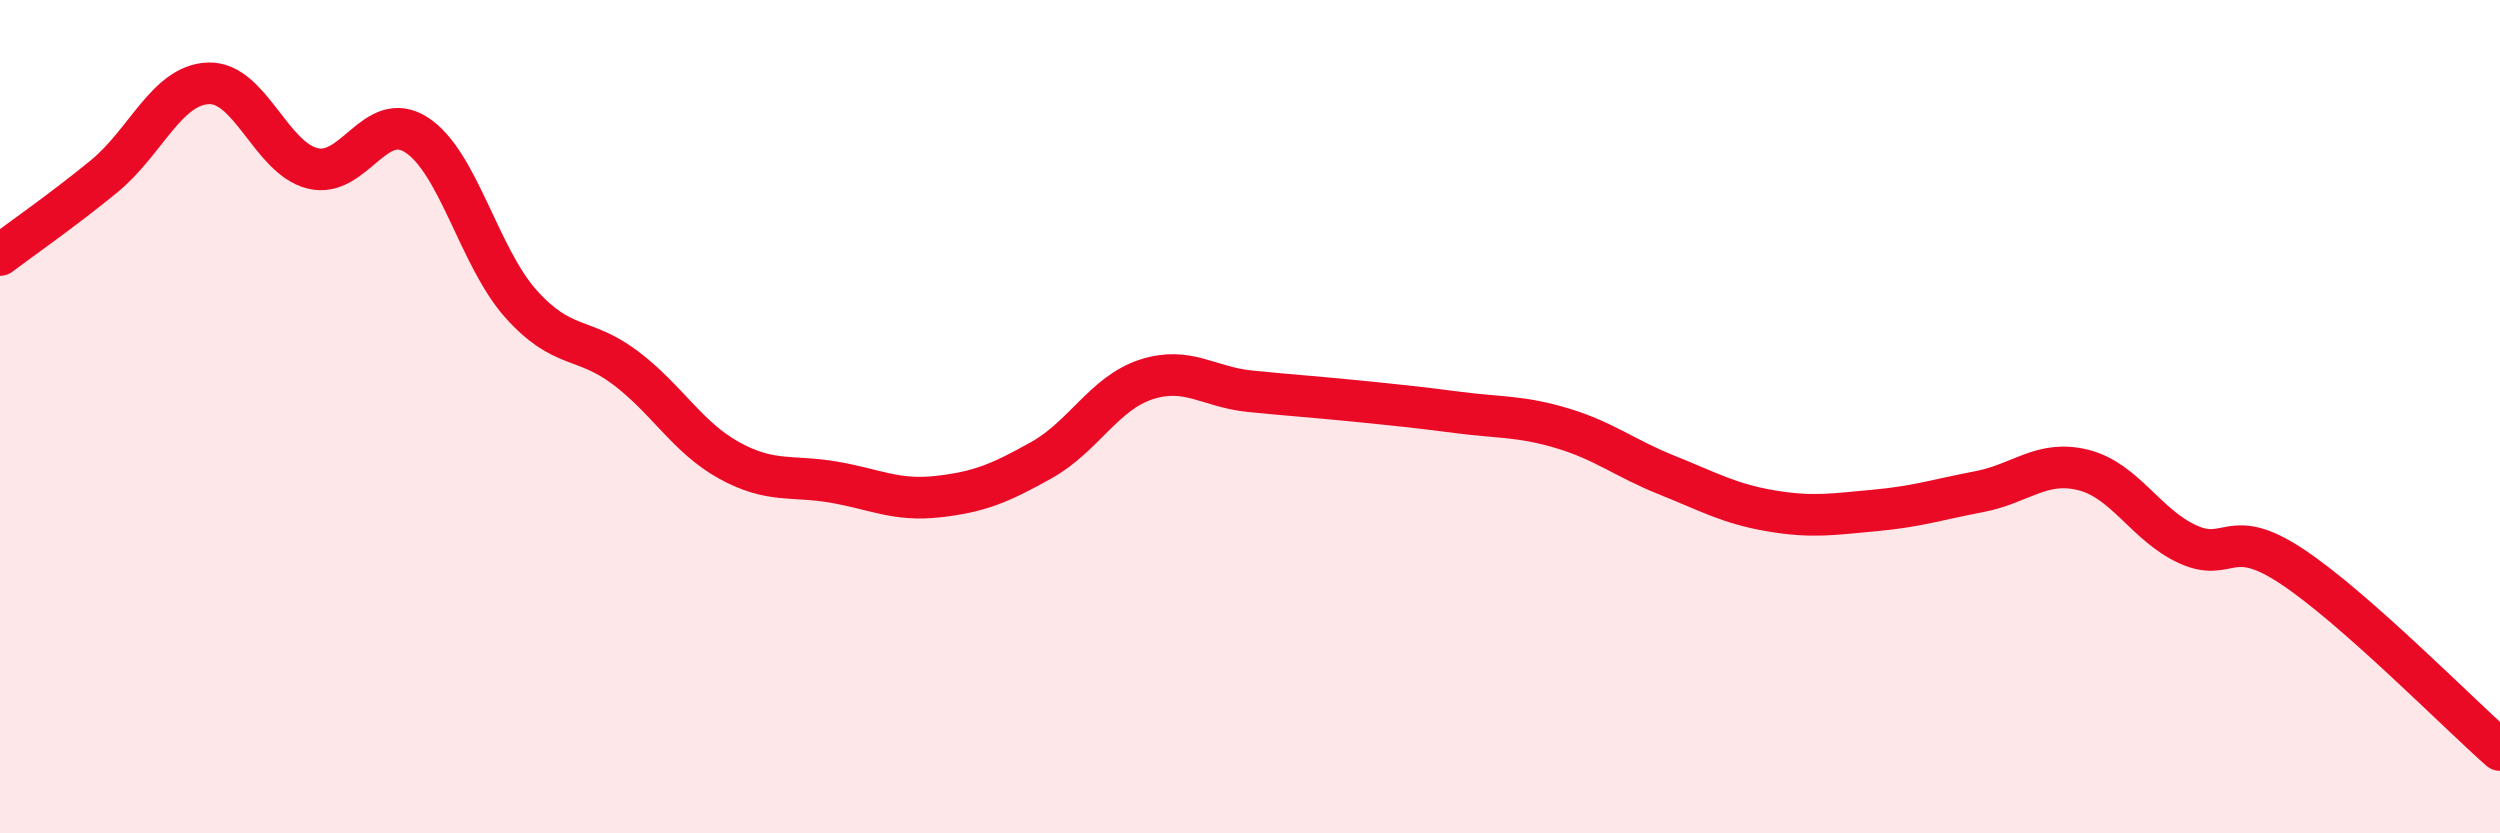 
    <svg width="60" height="20" viewBox="0 0 60 20" xmlns="http://www.w3.org/2000/svg">
      <path
        d="M 0,6.12 C 0.5,5.74 1.5,5.05 2.5,4.23 C 3.5,3.41 4,2.04 5,2 C 6,1.96 6.5,3.79 7.5,4.04 C 8.5,4.29 9,2.59 10,3.24 C 11,3.89 11.5,6.17 12.5,7.29 C 13.5,8.41 14,8.07 15,8.82 C 16,9.57 16.5,10.5 17.5,11.05 C 18.5,11.6 19,11.4 20,11.57 C 21,11.74 21.5,12.03 22.5,11.92 C 23.5,11.81 24,11.6 25,11.04 C 26,10.48 26.5,9.44 27.5,9.11 C 28.5,8.78 29,9.29 30,9.39 C 31,9.49 31.5,9.52 32.5,9.62 C 33.5,9.72 34,9.77 35,9.9 C 36,10.03 36.5,9.98 37.5,10.28 C 38.5,10.58 39,11 40,11.4 C 41,11.8 41.5,12.09 42.5,12.26 C 43.5,12.43 44,12.34 45,12.25 C 46,12.16 46.5,11.99 47.5,11.8 C 48.5,11.61 49,11.03 50,11.28 C 51,11.53 51.5,12.6 52.5,13.06 C 53.5,13.52 53.5,12.6 55,13.59 C 56.5,14.58 59,17.12 60,18L60 20L0 20Z"
        fill="#EB0A25"
        opacity="0.1"
        stroke-linecap="round"
        stroke-linejoin="round"
      />
      <path
        d="M 0,6.12 C 0.5,5.74 1.5,5.05 2.5,4.23 C 3.5,3.41 4,2.04 5,2 C 6,1.96 6.5,3.79 7.5,4.04 C 8.5,4.29 9,2.59 10,3.24 C 11,3.89 11.5,6.17 12.5,7.29 C 13.5,8.41 14,8.07 15,8.82 C 16,9.57 16.5,10.5 17.5,11.05 C 18.5,11.6 19,11.4 20,11.57 C 21,11.74 21.5,12.03 22.5,11.92 C 23.5,11.81 24,11.6 25,11.04 C 26,10.48 26.5,9.44 27.5,9.11 C 28.5,8.78 29,9.29 30,9.39 C 31,9.49 31.5,9.52 32.5,9.62 C 33.5,9.72 34,9.77 35,9.9 C 36,10.03 36.5,9.98 37.5,10.28 C 38.5,10.58 39,11 40,11.4 C 41,11.8 41.5,12.09 42.5,12.26 C 43.5,12.43 44,12.34 45,12.25 C 46,12.16 46.5,11.99 47.5,11.8 C 48.5,11.61 49,11.03 50,11.28 C 51,11.53 51.5,12.6 52.5,13.06 C 53.5,13.52 53.5,12.6 55,13.59 C 56.5,14.58 59,17.12 60,18"
        stroke="#EB0A25"
        stroke-width="1"
        fill="none"
        stroke-linecap="round"
        stroke-linejoin="round"
      />
    </svg>
  